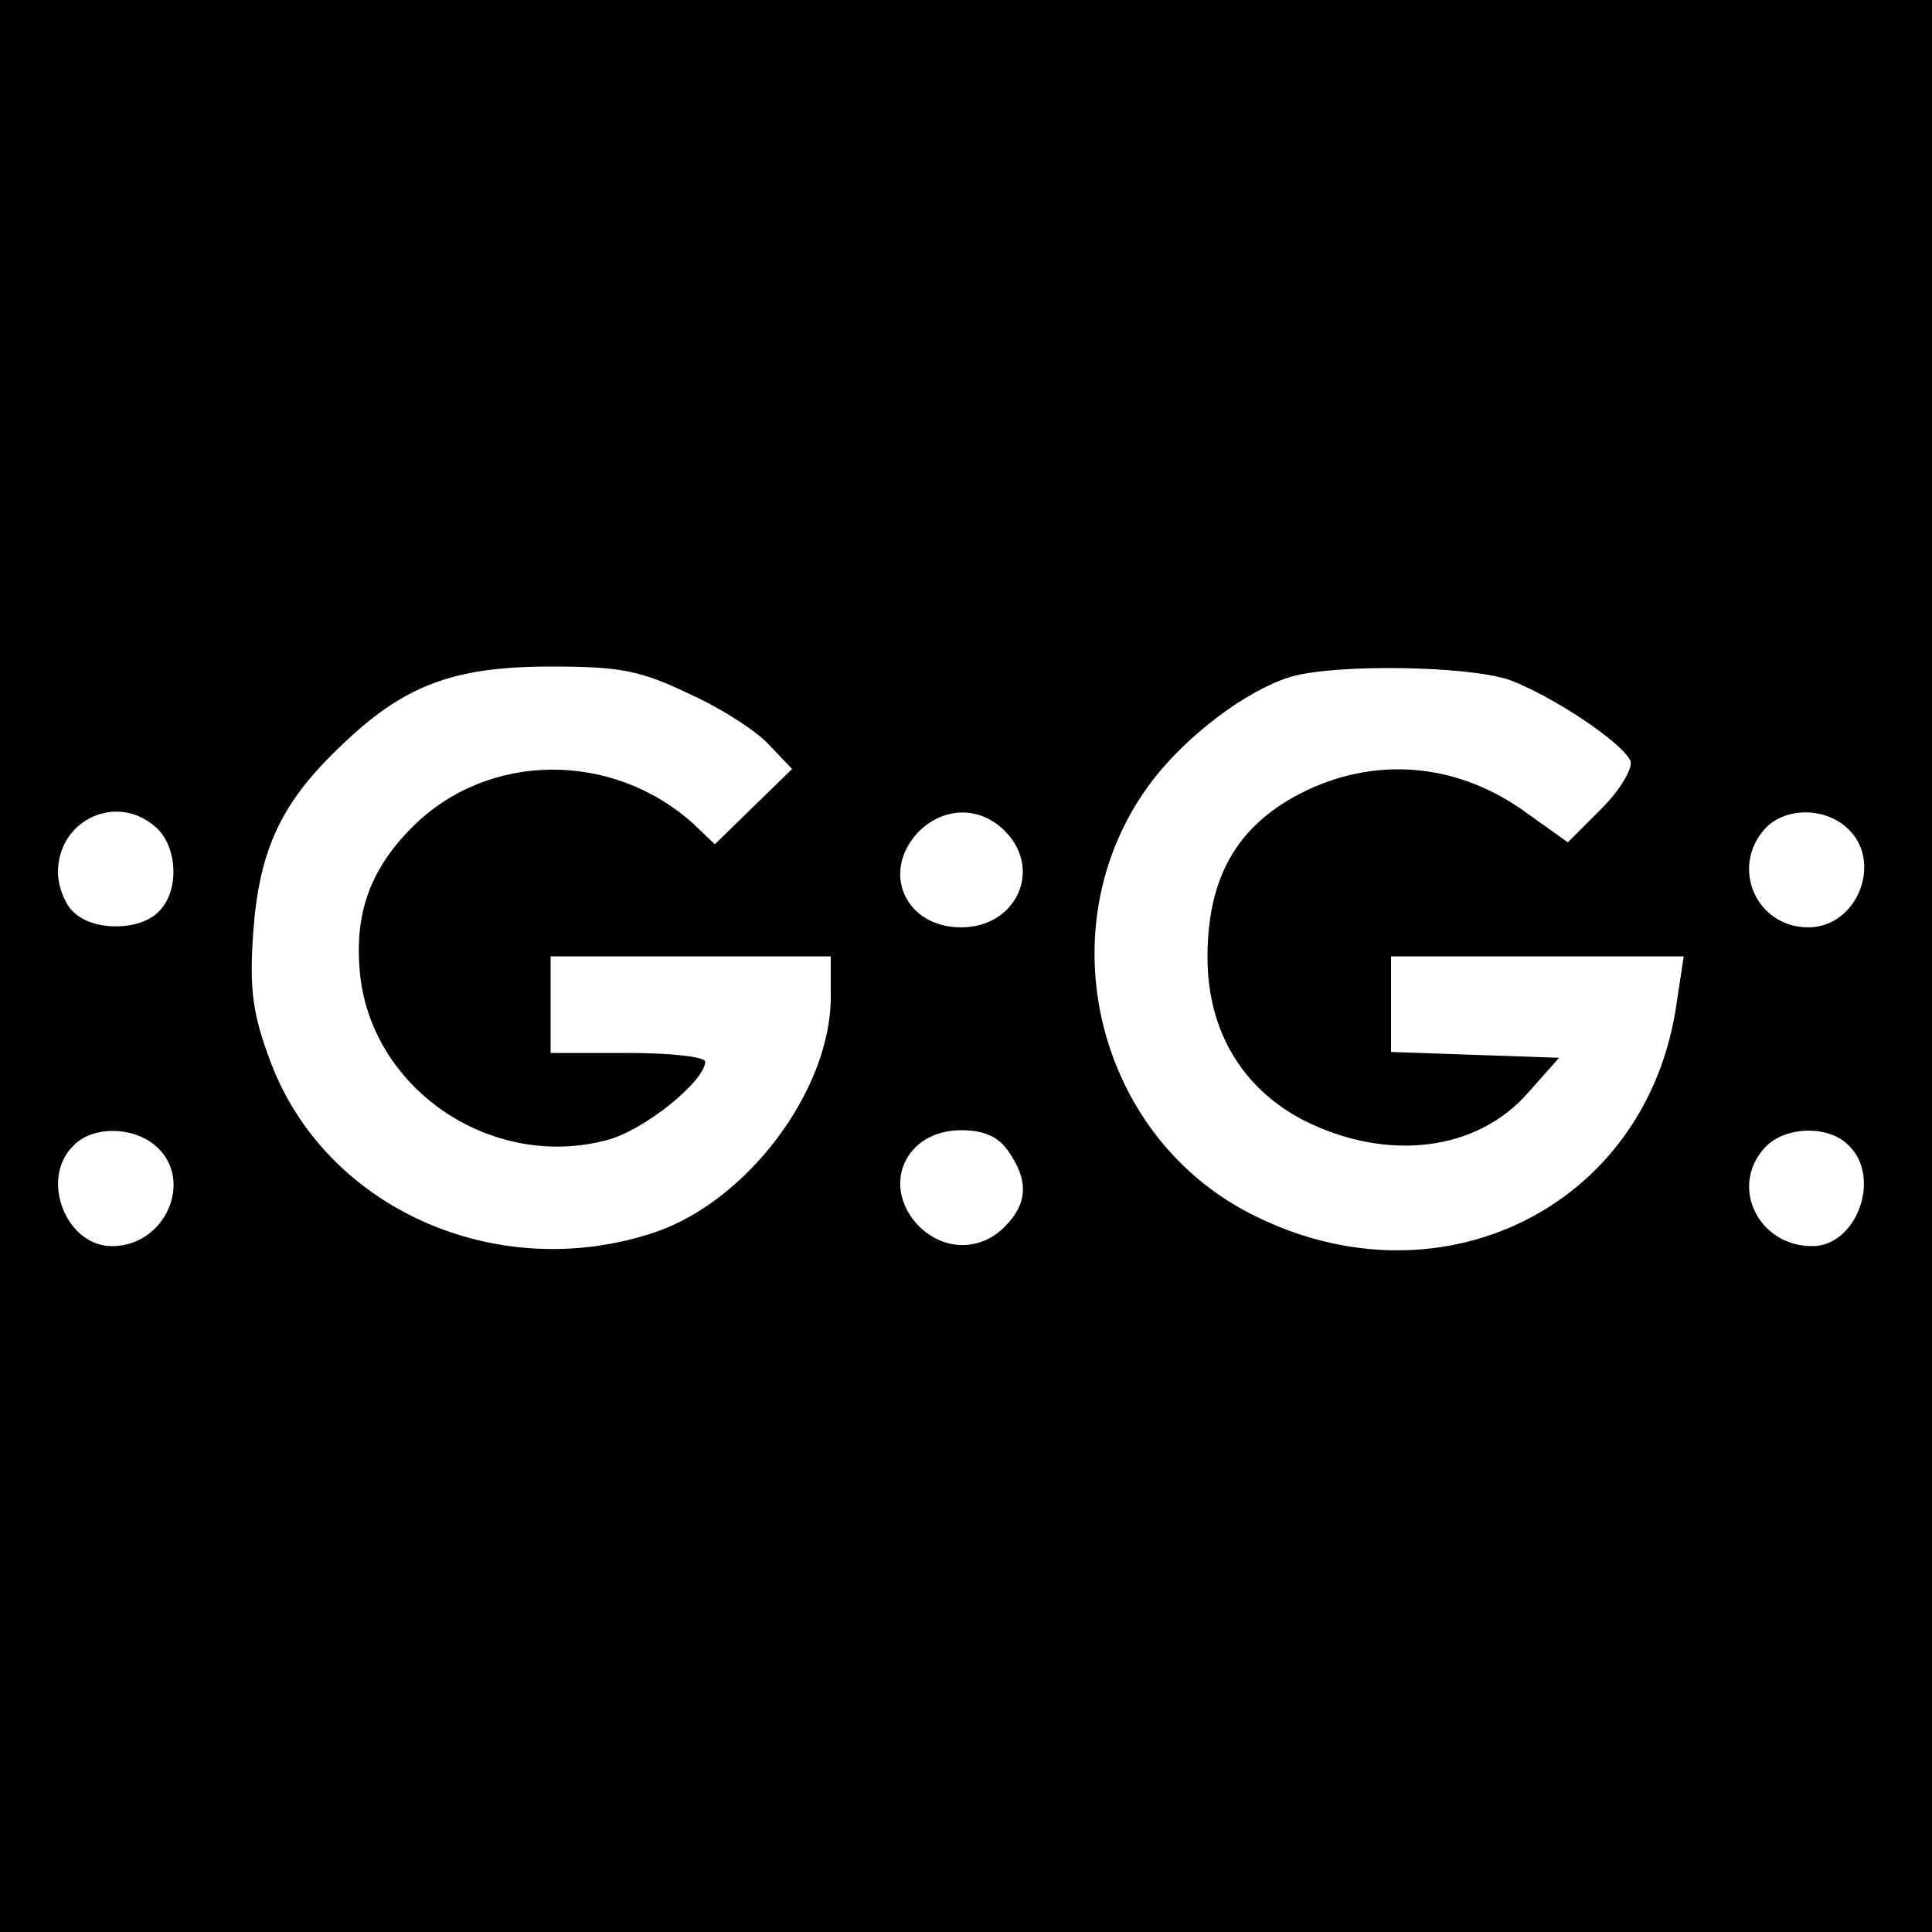 <?xml version="1.0" standalone="no"?>
<!DOCTYPE svg PUBLIC "-//W3C//DTD SVG 20010904//EN"
 "http://www.w3.org/TR/2001/REC-SVG-20010904/DTD/svg10.dtd">
<svg version="1.0" xmlns="http://www.w3.org/2000/svg"
 width="200pt" height="200pt" viewBox="0 0 200 200"
 preserveAspectRatio="xMidYMid meet">
<g transform="translate(0,200) scale(0.1,-0.1)"
fill="#000000" stroke="none">
<path d="M0 1000 l0 -1000 1000 0 1000 0 0 1000 0 1000 -1000 0 -1000 0 0
-1000z m715 281 c33 -15 70 -39 82 -53 l23 -24 -40 -39 -40 -39 -22 21 c-84
76 -213 75 -291 -3 -45 -45 -61 -92 -54 -155 14 -119 138 -201 256 -169 38 10
101 61 101 81 0 5 -36 9 -80 9 l-80 0 0 50 0 50 145 0 145 0 0 -42 c0 -97 -87
-212 -183 -244 -163 -54 -340 25 -397 177 -18 48 -22 73 -18 132 6 86 28 135
90 194 65 63 116 83 218 83 73 0 93 -4 145 -29z m848 15 c45 -17 117 -65 125
-84 2 -8 -11 -30 -30 -49 l-35 -35 -42 30 c-72 53 -159 60 -236 20 -65 -34
-95 -87 -95 -169 0 -76 36 -136 100 -169 86 -43 179 -32 232 29 l32 36 -87 3
-87 3 0 49 0 50 151 0 152 0 -7 -46 c-29 -216 -251 -323 -448 -217 -158 86
-205 301 -95 445 36 47 97 93 142 107 45 14 185 12 228 -3z m-1401 -153 c22
-20 24 -66 2 -87 -20 -20 -68 -20 -88 0 -9 8 -16 27 -16 41 0 55 62 83 102 46z
m878 -3 c40 -40 12 -100 -45 -100 -58 0 -83 57 -45 98 26 27 64 28 90 2z m872
3 c38 -34 11 -103 -40 -103 -54 0 -81 62 -45 102 20 22 61 23 85 1z m-1750
-330 c39 -35 9 -103 -46 -103 -48 0 -75 70 -40 104 20 21 63 20 86 -1z m882
-5 c21 -30 20 -54 -4 -78 -26 -26 -64 -25 -90 2 -38 41 -13 98 45 98 24 0 39
-7 49 -22z m870 6 c34 -33 8 -104 -38 -104 -56 0 -86 62 -49 102 20 22 66 24
87 2z"/>
</g>
</svg>
